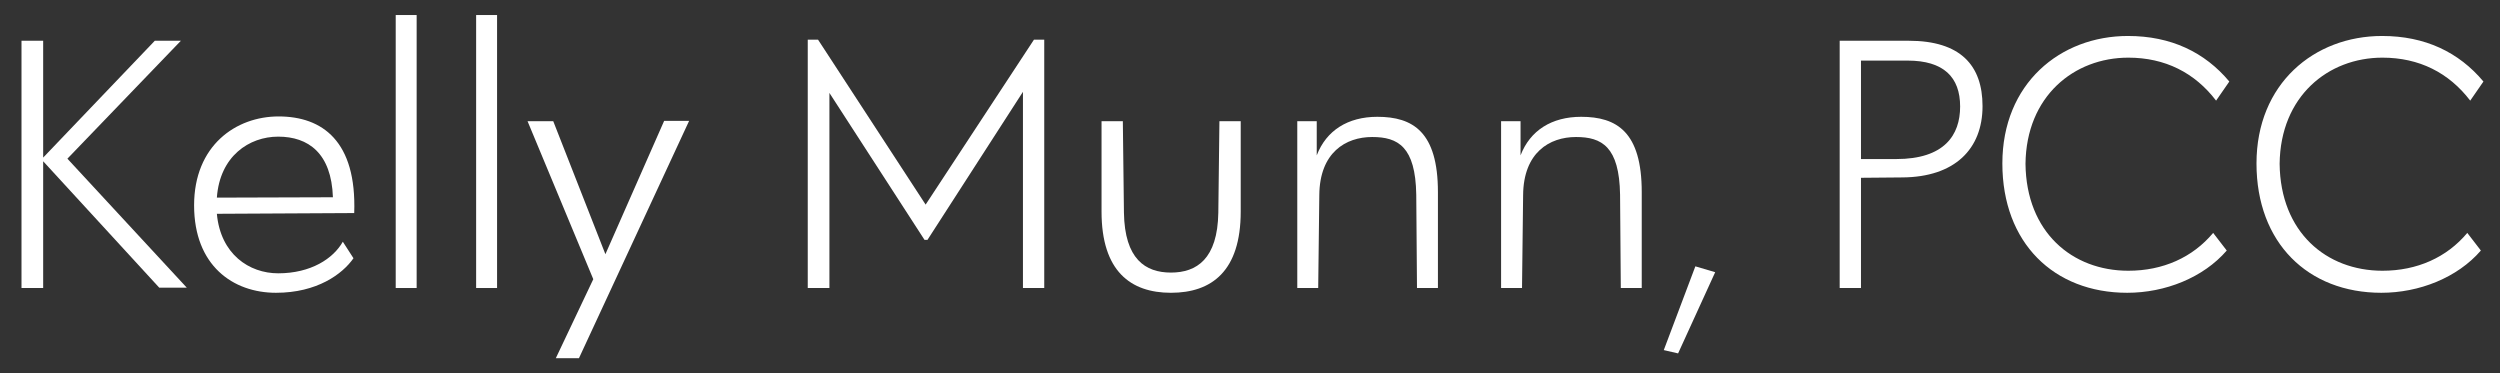 <?xml version="1.0" encoding="UTF-8" standalone="no"?>
<!DOCTYPE svg PUBLIC "-//W3C//DTD SVG 1.1//EN" "http://www.w3.org/Graphics/SVG/1.1/DTD/svg11.dtd">
<svg width="100%" height="100%" viewBox="0 0 482 72" version="1.1" xmlns="http://www.w3.org/2000/svg" xmlns:xlink="http://www.w3.org/1999/xlink" xml:space="preserve" xmlns:serif="http://www.serif.com/" style="fill-rule:evenodd;clip-rule:evenodd;stroke-linejoin:round;stroke-miterlimit:2;">
    <rect x="0" y="0" width="482" height="72" fill="#333333" stroke="none"/>
    <g id="Artboard1" transform="matrix(1.398,0,0,0.612,9.6,3.631)">
        <rect x="-6.865" y="-5.933" width="344.165" height="117.568" style="fill:none;"/>
        <g transform="matrix(0.715,0,0,1.634,-57.47,4.985)">
            <g transform="matrix(70.833,0,0,70.833,68.333,48.846)">
                <path d="M0.543,-0.001L0.218,-0.352L0.527,-0.673L0.456,-0.673L0.152,-0.355L0.152,-0.673L0.093,-0.673L0.093,-0L0.152,-0L0.152,-0.345L0.468,-0.001L0.543,-0.001Z" style="fill:white;fill-rule:nonzero;"/>
            </g>
            <g transform="matrix(70.833,0,0,70.833,105.662,48.846)">
                <path d="M0.266,-0.467C0.15,-0.467 0.036,-0.388 0.036,-0.225C0.036,-0.061 0.142,0.013 0.259,0.013C0.371,0.013 0.44,-0.038 0.47,-0.081L0.441,-0.126C0.415,-0.08 0.354,-0.04 0.265,-0.04C0.186,-0.04 0.108,-0.092 0.098,-0.202L0.472,-0.204C0.479,-0.4 0.385,-0.467 0.266,-0.467ZM0.265,-0.412C0.347,-0.412 0.41,-0.367 0.414,-0.247L0.098,-0.246C0.106,-0.359 0.186,-0.412 0.265,-0.412Z" style="fill:white;fill-rule:nonzero;"/>
            </g>
            <g transform="matrix(70.833,0,0,70.833,141.362,48.846)">
                <rect x="0.081" y="-0.743" width="0.057" height="0.743" style="fill:white;fill-rule:nonzero;"/>
            </g>
            <g transform="matrix(70.833,0,0,70.833,156.875,48.846)">
                <rect x="0.081" y="-0.743" width="0.057" height="0.743" style="fill:white;fill-rule:nonzero;"/>
            </g>
            <g transform="matrix(70.833,0,0,70.833,172.387,48.846)">
                <path d="M0.374,-0.455L0.214,-0.092L0.072,-0.454L0.002,-0.454L0.181,-0.024L0.079,0.191L0.142,0.191L0.442,-0.455L0.374,-0.455Z" style="fill:white;fill-rule:nonzero;"/>
            </g>
            <g transform="matrix(70.833,0,0,70.833,219.987,48.846)">
                <path d="M0.709,-0.676L0.414,-0.227L0.121,-0.676L0.093,-0.676L0.093,-0L0.152,-0L0.152,-0.531L0.411,-0.131L0.419,-0.131L0.679,-0.534L0.679,-0L0.737,-0L0.737,-0.676L0.709,-0.676Z" style="fill:white;fill-rule:nonzero;"/>
            </g>
            <g transform="matrix(70.833,0,0,70.833,278.779,48.846)">
                <path d="M0.252,0.013C0.363,0.013 0.442,-0.046 0.442,-0.208L0.442,-0.454L0.384,-0.454L0.381,-0.205C0.379,-0.079 0.322,-0.042 0.252,-0.042C0.182,-0.042 0.126,-0.079 0.124,-0.205L0.121,-0.454L0.063,-0.454L0.063,-0.208C0.063,-0.046 0.142,0.013 0.252,0.013Z" style="fill:white;fill-rule:nonzero;"/>
            </g>
            <g transform="matrix(70.833,0,0,70.833,314.55,48.846)">
                <path d="M0.309,-0.466C0.229,-0.466 0.17,-0.429 0.144,-0.361L0.144,-0.454L0.091,-0.454L0.091,-0L0.148,-0L0.151,-0.253C0.152,-0.369 0.223,-0.411 0.295,-0.411C0.365,-0.411 0.413,-0.385 0.415,-0.254L0.417,-0L0.474,-0L0.474,-0.261C0.474,-0.425 0.406,-0.466 0.309,-0.466Z" style="fill:white;fill-rule:nonzero;"/>
            </g>
            <g transform="matrix(70.833,0,0,70.833,353.862,48.846)">
                <path d="M0.309,-0.466C0.229,-0.466 0.17,-0.429 0.144,-0.361L0.144,-0.454L0.091,-0.454L0.091,-0L0.148,-0L0.151,-0.253C0.152,-0.369 0.223,-0.411 0.295,-0.411C0.365,-0.411 0.413,-0.385 0.415,-0.254L0.417,-0L0.474,-0L0.474,-0.261C0.474,-0.425 0.406,-0.466 0.309,-0.466Z" style="fill:white;fill-rule:nonzero;"/>
            </g>
            <g transform="matrix(70.833,0,0,70.833,393.175,48.846)">
                <path d="M0.065,-0.059L-0.021,0.169L0.018,0.178L0.119,-0.043L0.065,-0.059Z" style="fill:white;fill-rule:nonzero;"/>
            </g>
            <g transform="matrix(70.833,0,0,70.833,419.029,48.846)">
                <path d="M0.281,-0.673L0.093,-0.673L0.093,-0L0.151,-0L0.151,-0.3L0.264,-0.301C0.406,-0.302 0.482,-0.378 0.482,-0.495C0.482,-0.606 0.422,-0.673 0.281,-0.673ZM0.247,-0.351L0.151,-0.351L0.151,-0.619L0.278,-0.619C0.376,-0.619 0.421,-0.574 0.421,-0.494C0.421,-0.416 0.378,-0.351 0.247,-0.351Z" style="fill:white;fill-rule:nonzero;"/>
            </g>
            <g transform="matrix(70.833,0,0,70.833,454.233,48.846)">
                <path d="M0.379,0.013C0.482,0.013 0.586,-0.028 0.65,-0.102L0.613,-0.15C0.557,-0.083 0.476,-0.047 0.382,-0.047C0.229,-0.047 0.104,-0.152 0.102,-0.338C0.104,-0.522 0.234,-0.627 0.382,-0.627C0.482,-0.627 0.563,-0.586 0.621,-0.51L0.657,-0.562C0.59,-0.642 0.498,-0.686 0.381,-0.686C0.196,-0.686 0.039,-0.556 0.039,-0.339C0.039,-0.123 0.179,0.013 0.379,0.013Z" style="fill:white;fill-rule:nonzero;"/>
            </g>
            <g transform="matrix(70.833,0,0,70.833,503.25,48.846)">
                <path d="M0.379,0.013C0.482,0.013 0.586,-0.028 0.65,-0.102L0.613,-0.15C0.557,-0.083 0.476,-0.047 0.382,-0.047C0.229,-0.047 0.104,-0.152 0.102,-0.338C0.104,-0.522 0.234,-0.627 0.382,-0.627C0.482,-0.627 0.563,-0.586 0.621,-0.51L0.657,-0.562C0.59,-0.642 0.498,-0.686 0.381,-0.686C0.196,-0.686 0.039,-0.556 0.039,-0.339C0.039,-0.123 0.179,0.013 0.379,0.013Z" style="fill:white;fill-rule:nonzero;"/>
            </g>
        </g>
    </g>
</svg>

